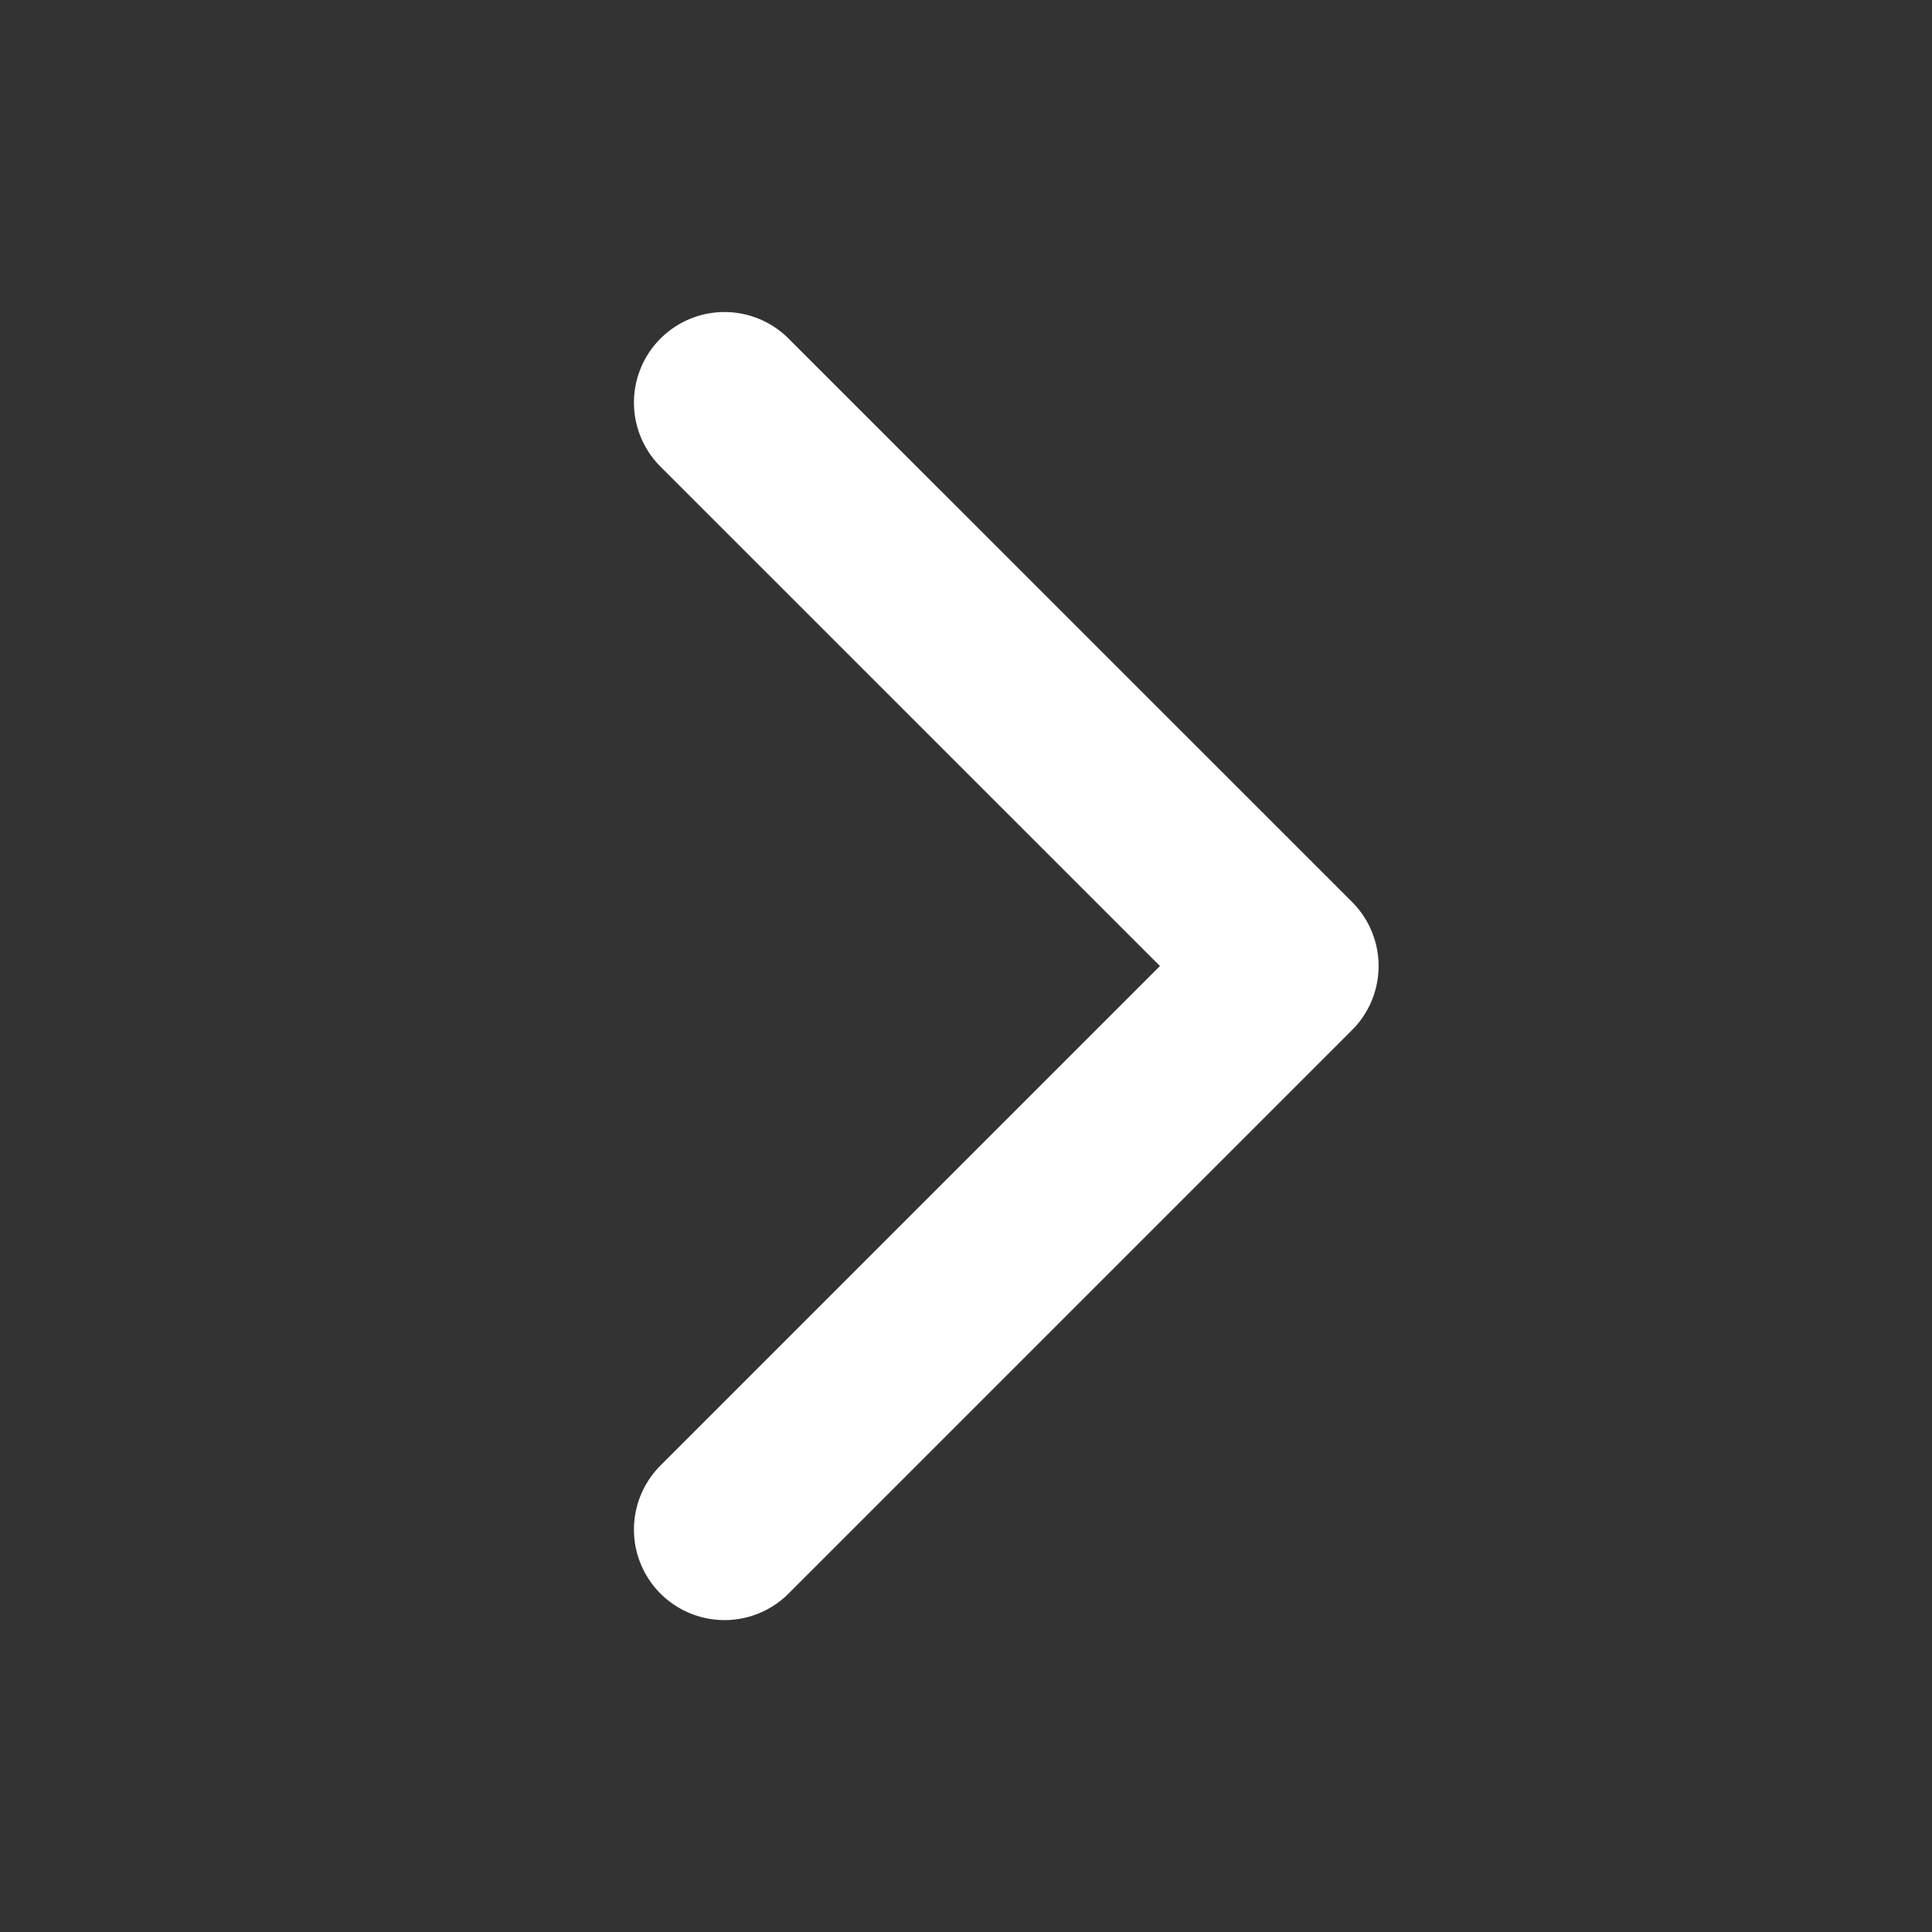 <svg width="16" height="16" viewBox="0 0 16 16" fill="none" xmlns="http://www.w3.org/2000/svg">
<rect x="0" y="0" width="16" height="16" fill="#333333" stroke="none"/>
<path d="M6 3.334L10.667 8L6 12.667" stroke="white" stroke-width="1.5" stroke-linecap="round" stroke-linejoin="round"/>
</svg>
